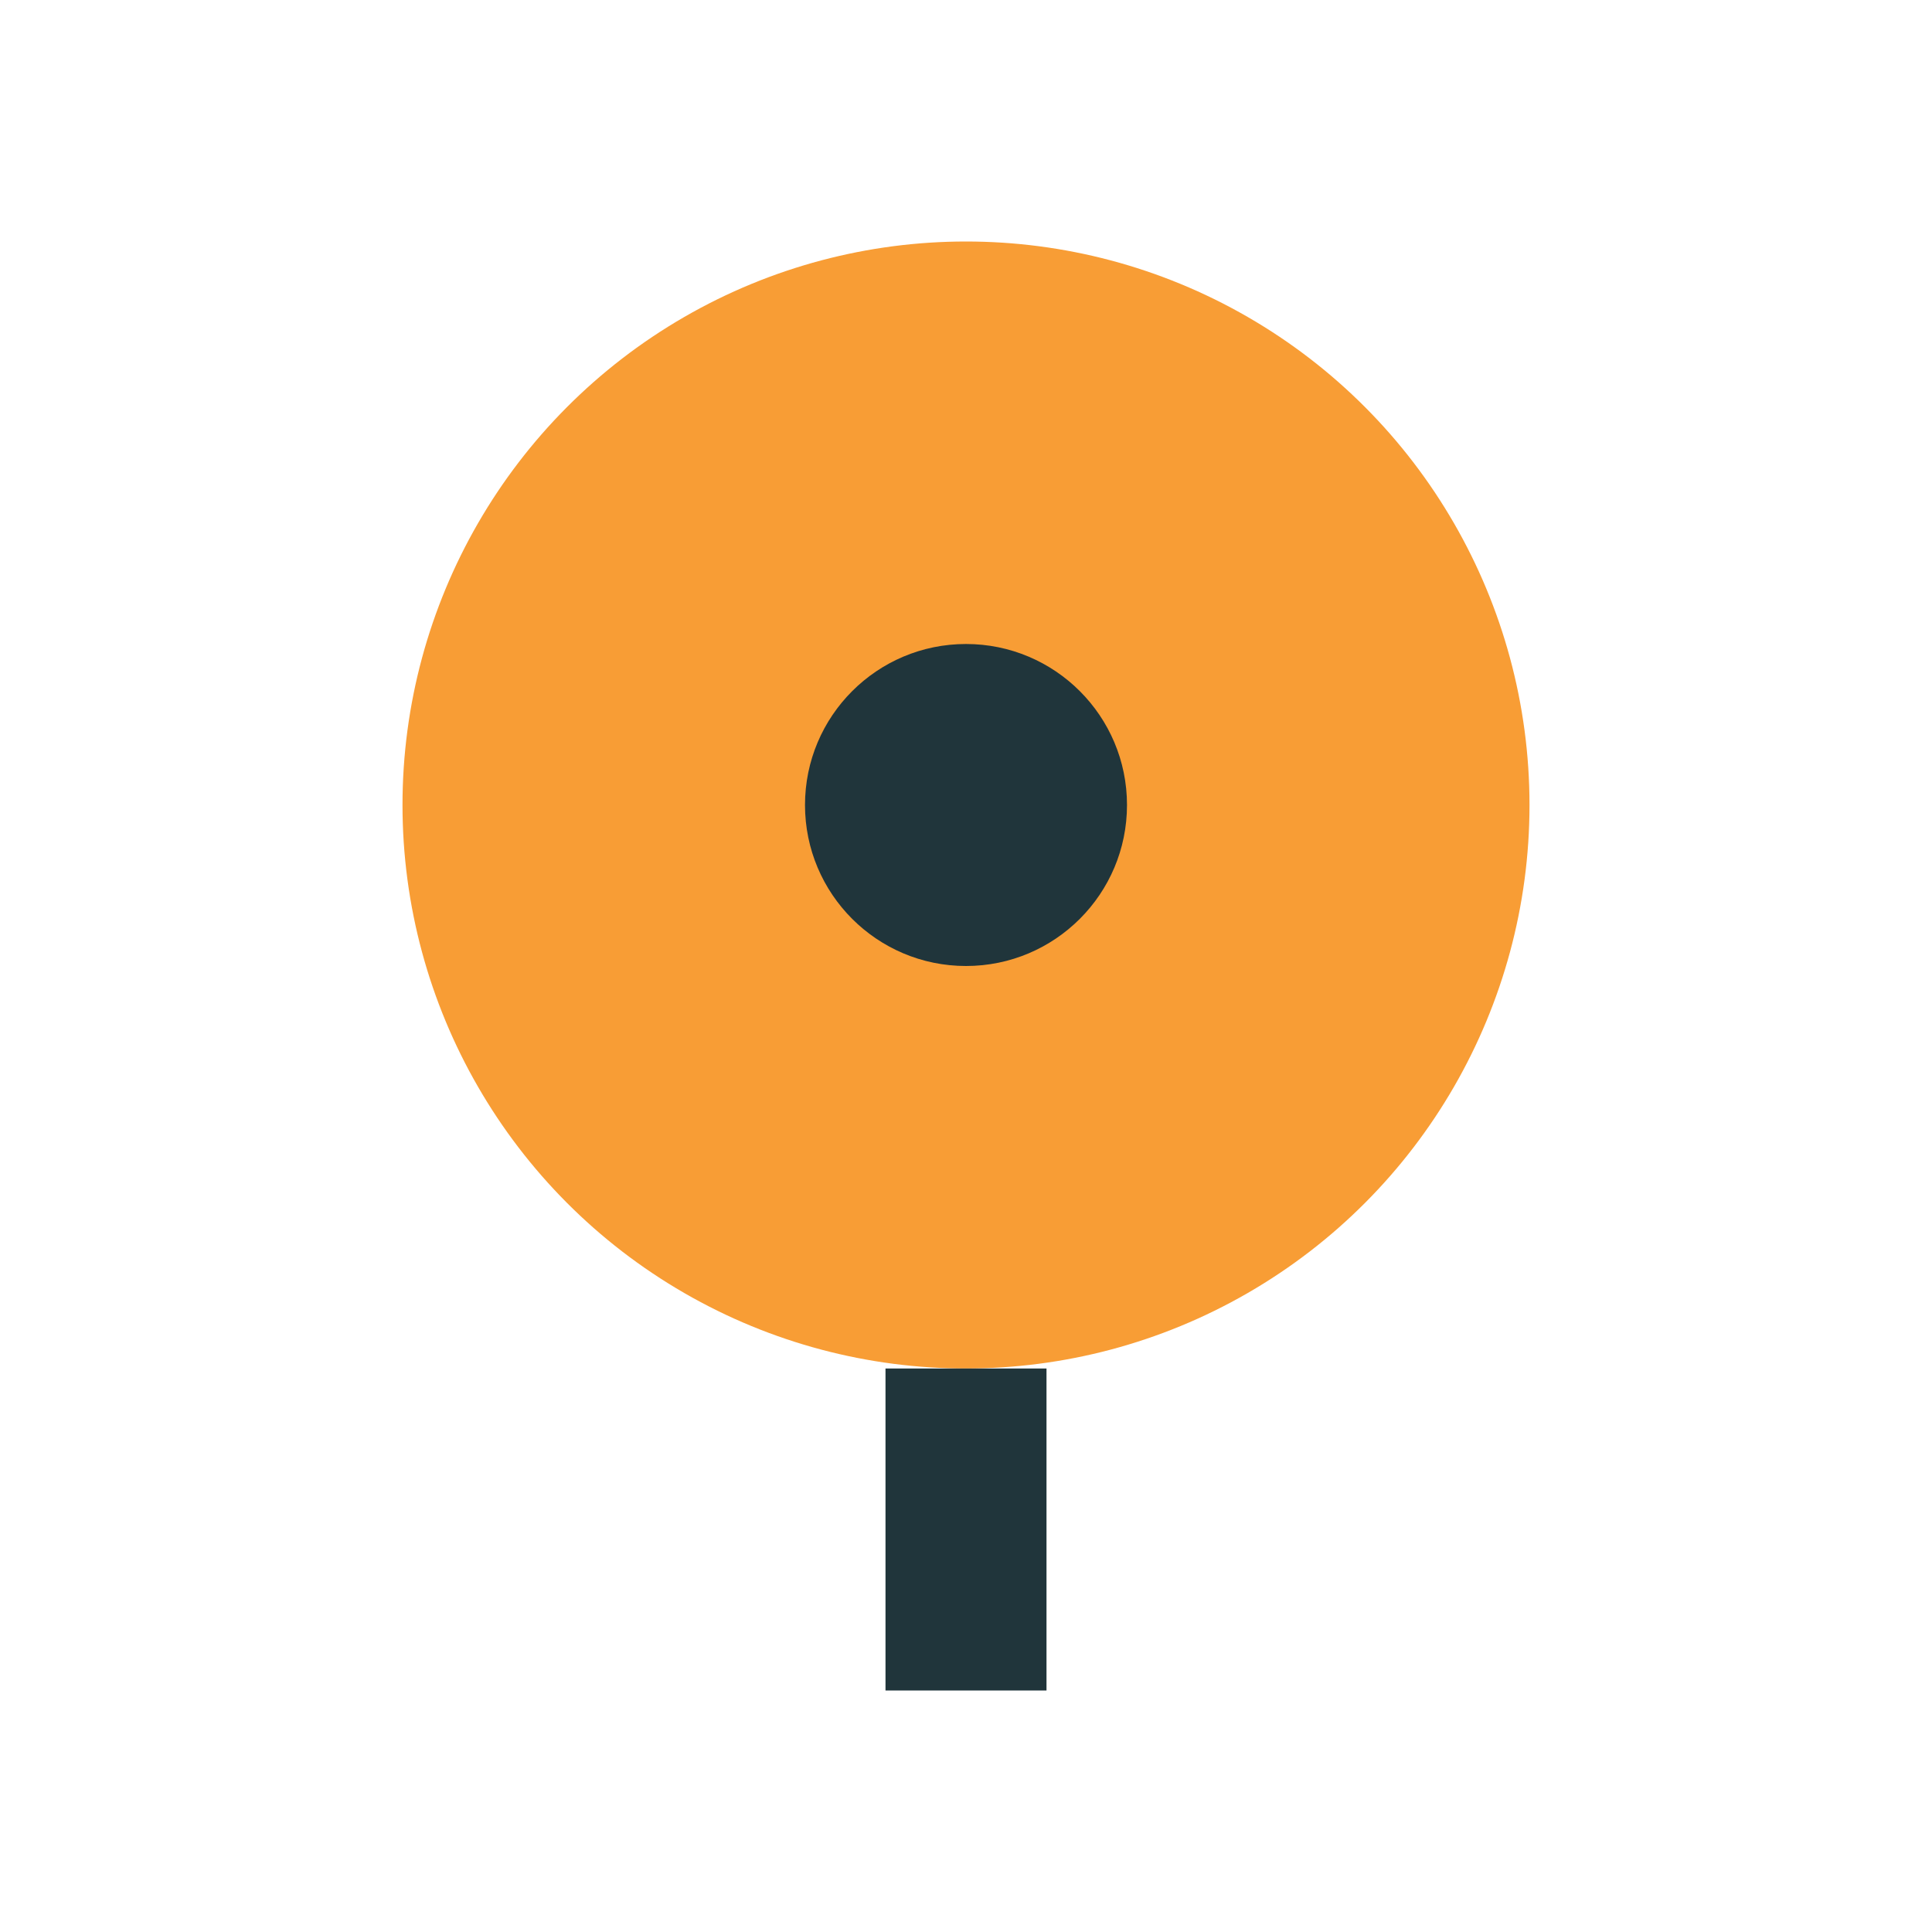 <?xml version="1.0" encoding="UTF-8"?>
<svg xmlns="http://www.w3.org/2000/svg" width="24" height="24" viewBox="0 0 24 24"><circle cx="12" cy="10" r="7" fill="#F89D35"/><path d="M12 17v4" stroke="#20353B" stroke-width="2"/><circle cx="12" cy="10" r="2" fill="#20353B"/></svg>